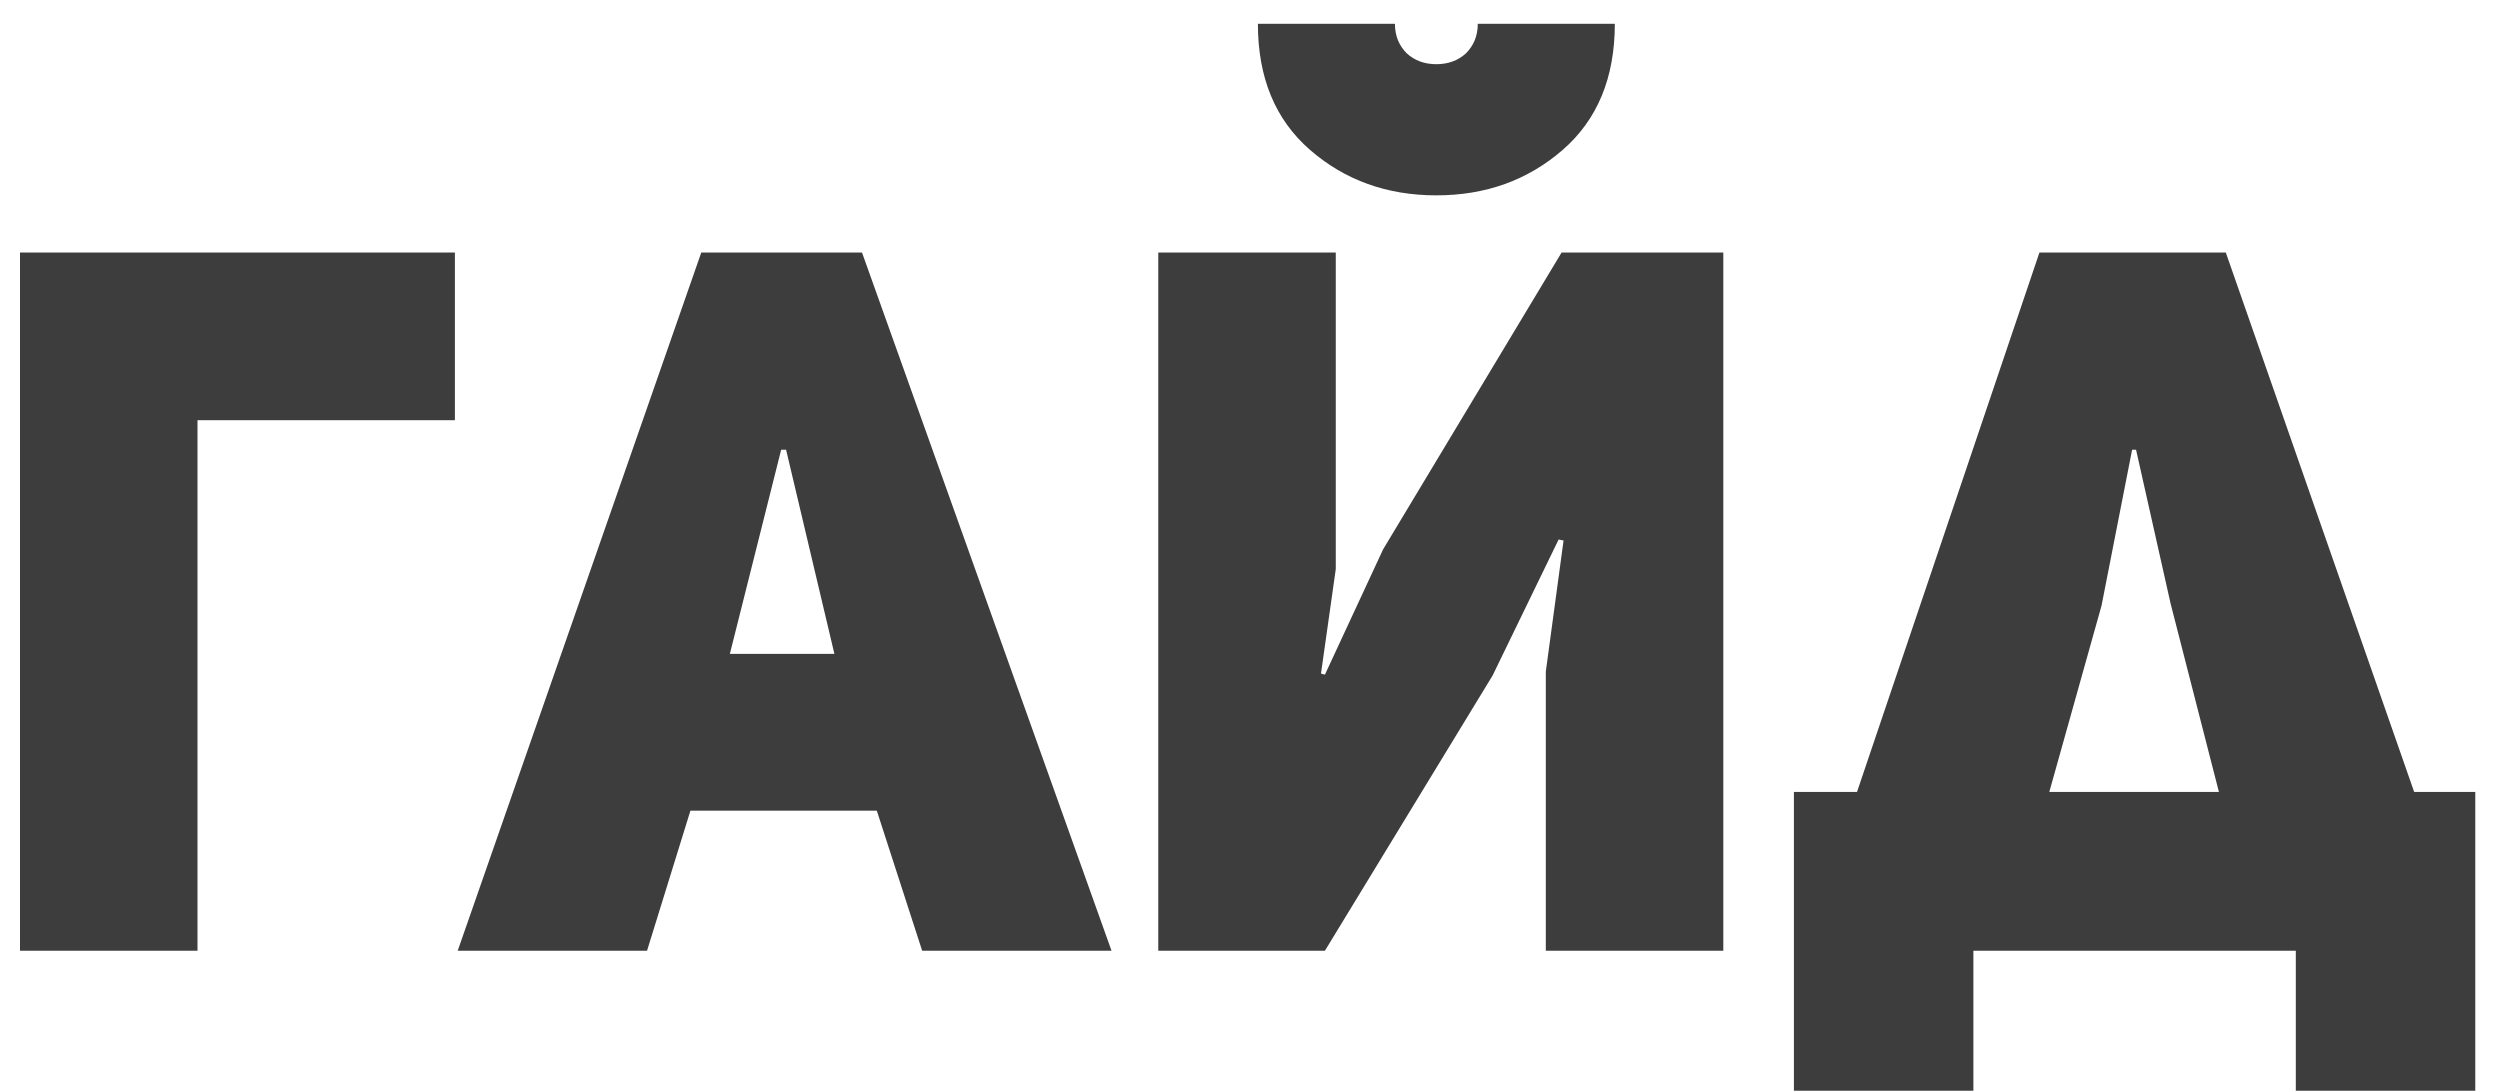 <?xml version="1.0" encoding="UTF-8"?> <svg xmlns="http://www.w3.org/2000/svg" width="71" height="31" viewBox="0 0 71 31" fill="none"> <path d="M0.568 7.172H12.919V11.933H5.609V27H0.568V7.172ZM24.481 7.172L31.567 27H26.189L24.901 23.023H19.608L18.376 27H12.999L19.916 7.172H24.481ZM20.728 18.57H23.697L22.325 12.773H22.185L20.728 18.57ZM44.377 4.26C43.388 5.118 42.193 5.548 40.792 5.548C39.392 5.548 38.197 5.118 37.208 4.26C36.218 3.401 35.724 2.206 35.724 0.675H39.616C39.616 1.011 39.728 1.291 39.952 1.515C40.176 1.72 40.456 1.823 40.792 1.823C41.129 1.823 41.409 1.72 41.633 1.515C41.857 1.291 41.969 1.011 41.969 0.675H45.861C45.861 2.206 45.367 3.401 44.377 4.26ZM43.901 27V19.074L44.405 15.35L44.265 15.322L42.389 19.186L37.628 27H32.895V7.172H37.936V16.162L37.516 19.13L37.628 19.159L39.28 15.602L44.349 7.172H48.942V27H43.901ZM56.044 30.977H50.947V22.491H52.739L57.92 7.172H63.213L68.562 22.491H70.298V30.977H65.201V27H56.044V30.977ZM61.645 17.142L60.664 12.773H60.552L59.684 17.198L58.2 22.491H63.017L61.645 17.142Z" fill="#3D3D3D"></path> </svg> 